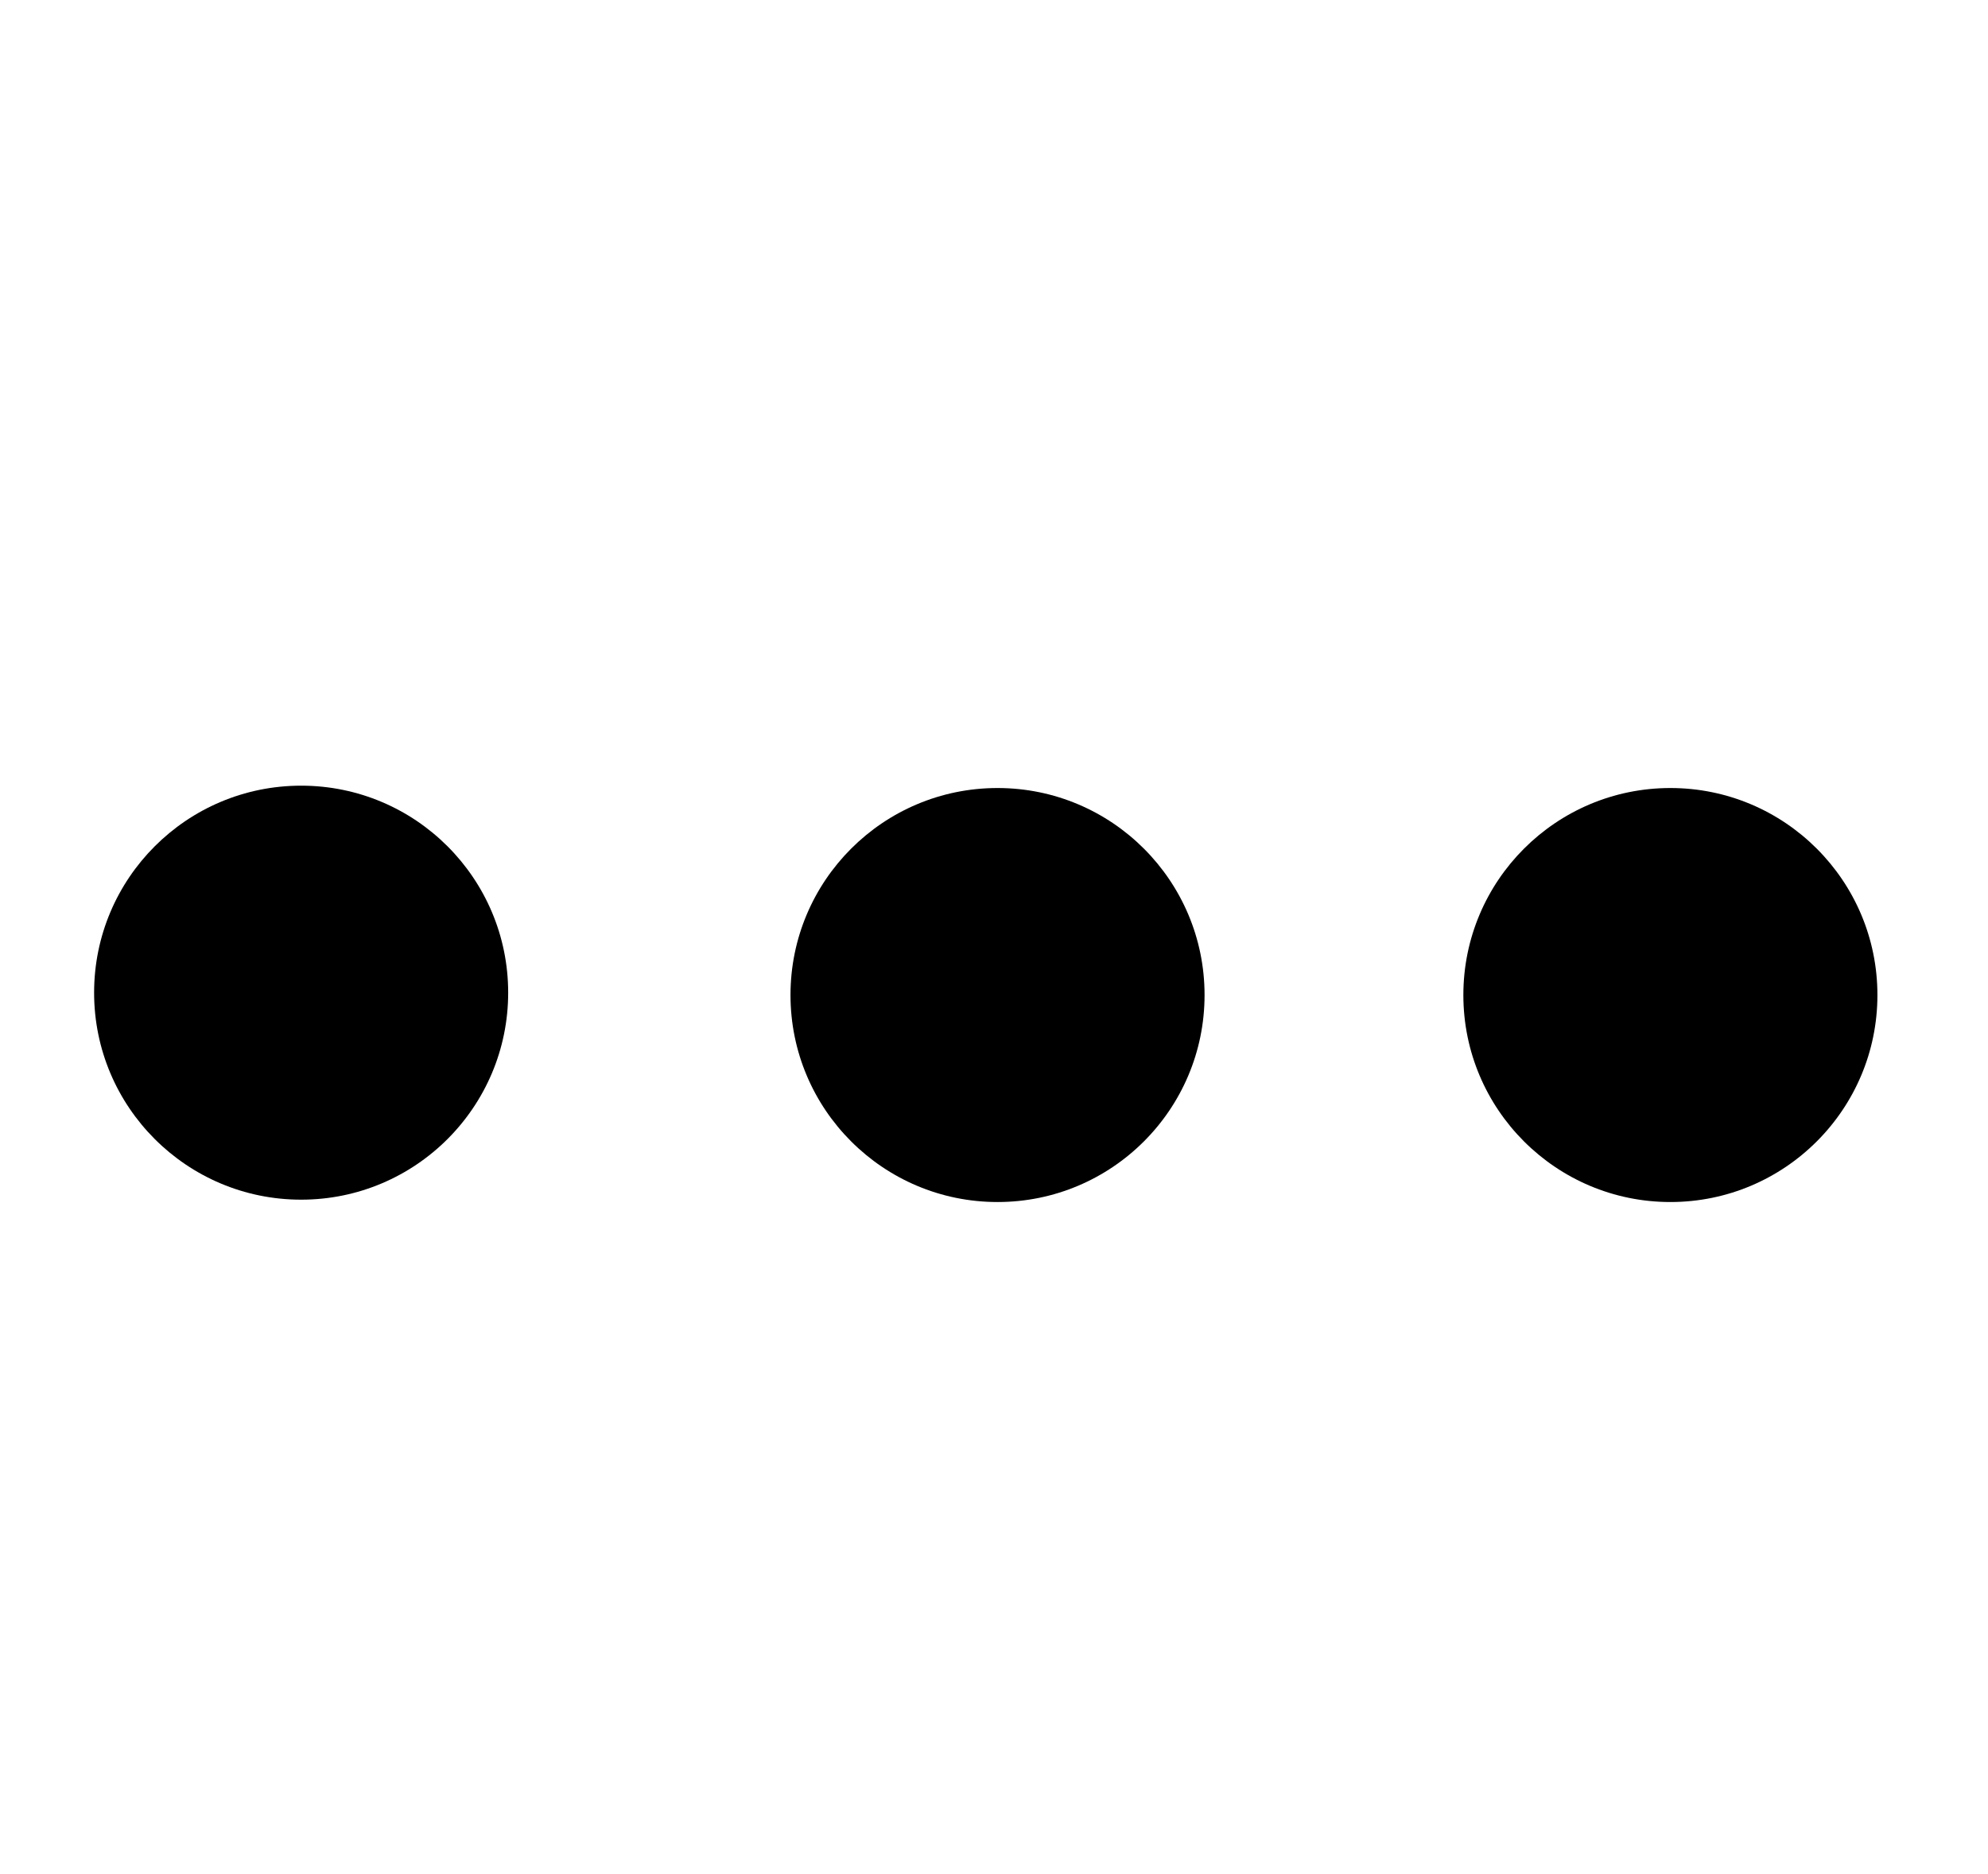 <?xml version="1.0" encoding="utf-8"?>
<!-- Generator: Adobe Illustrator 24.0.2, SVG Export Plug-In . SVG Version: 6.00 Build 0)  -->
<svg version="1.1" id="Ebene_3" xmlns="http://www.w3.org/2000/svg" xmlns:xlink="http://www.w3.org/1999/xlink" x="0px" y="0px"
	 viewBox="0 0 422.5 398.3" style="enable-background:new 0 0 422.5 398.3;" xml:space="preserve">
<circle cx="64" cy="211" r="44"/>
<circle cx="212" cy="211.5" r="44"/>
<circle cx="355" cy="211.5" r="44"/>
</svg>
